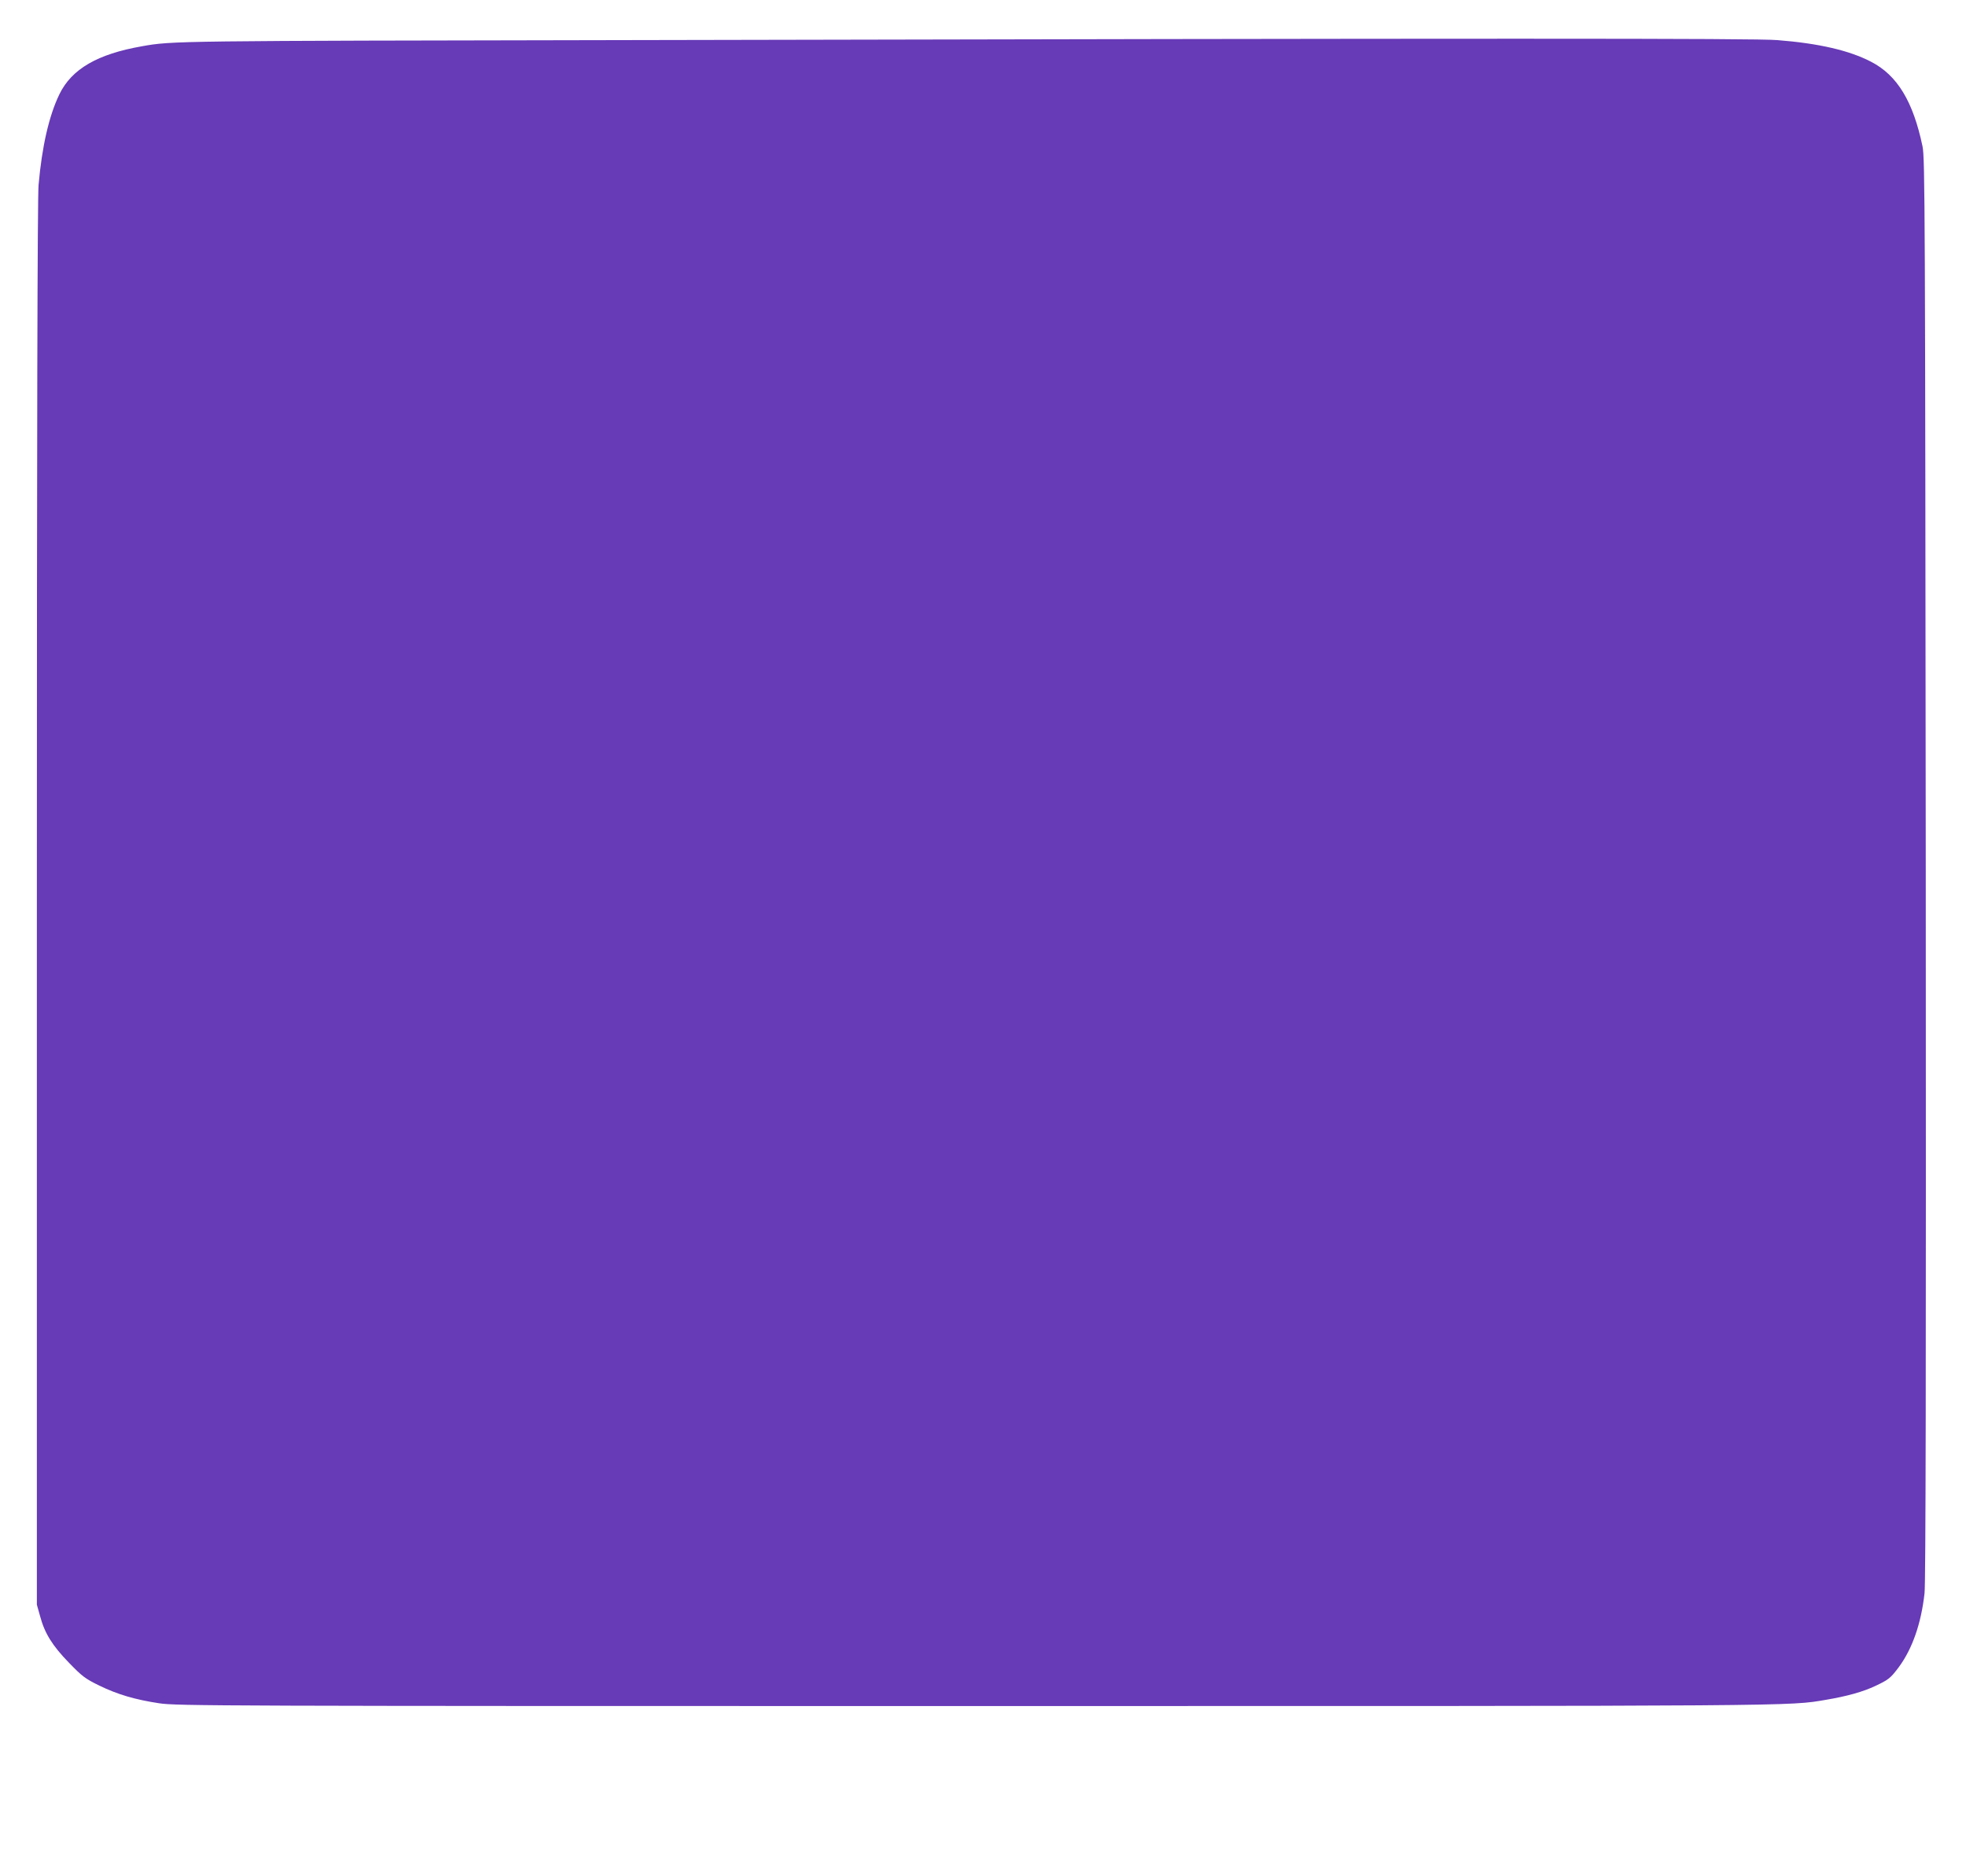 <?xml version="1.0" standalone="no"?>
<!DOCTYPE svg PUBLIC "-//W3C//DTD SVG 20010904//EN"
 "http://www.w3.org/TR/2001/REC-SVG-20010904/DTD/svg10.dtd">
<svg version="1.0" xmlns="http://www.w3.org/2000/svg"
 width="1280pt" height="1221pt" viewBox="0 0 1280 1221"
 preserveAspectRatio="xMidYMid meet">
<g transform="translate(0,1221) scale(0.1,-0.1)"
fill="#673ab7" stroke="none">
<path d="M4090 11949 c-2965 -5 -2968 -5 -3165 -40 -291 -51 -458 -148 -538
-312 -68 -140 -114 -341 -136 -592 -7 -82 -11 -1576 -11 -4680 l0 -4560 21
-75 c30 -112 80 -192 188 -303 85 -88 106 -104 196 -148 119 -58 233 -92 392
-116 112 -17 375 -18 5303 -18 5430 0 5303 -1 5550 41 136 23 240 52 320 90
87 41 99 51 153 123 87 118 145 282 167 480 8 68 10 1442 8 4716 -4 4295 -5
4626 -21 4702 -61 292 -164 463 -335 551 -142 74 -342 120 -611 141 -142 12
-1858 12 -7481 0z"/>
</g>
</svg>
